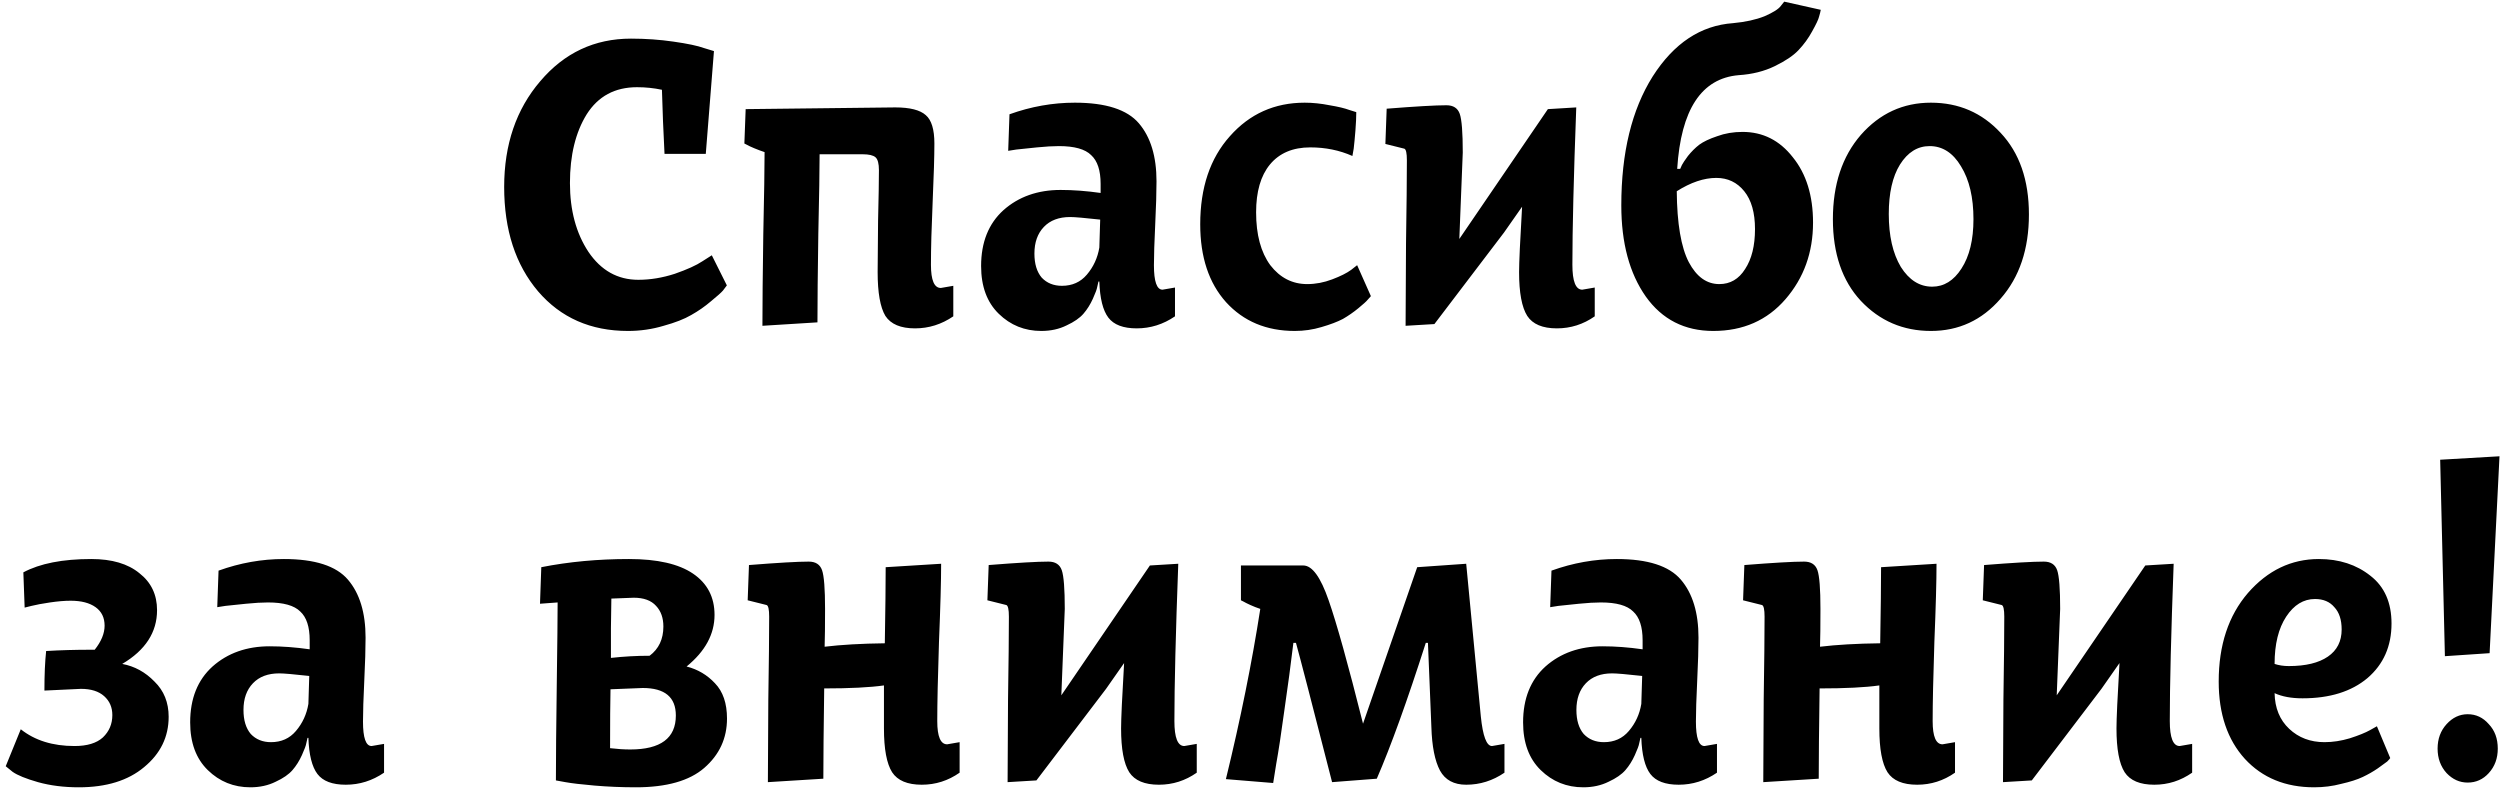<?xml version="1.0" encoding="UTF-8"?> <svg xmlns="http://www.w3.org/2000/svg" width="378" height="120" viewBox="0 0 378 120" fill="none"> <path d="M76.23 28.265C76.23 21.852 78.05 16.522 81.69 12.275C85.33 7.985 89.901 5.84 95.405 5.84C97.615 5.84 99.76 5.992 101.84 6.295C103.963 6.598 105.502 6.923 106.455 7.27L107.95 7.725L106.715 23.26H100.475C100.302 19.967 100.172 16.738 100.085 13.575C98.871 13.315 97.615 13.185 96.315 13.185C92.978 13.185 90.443 14.55 88.71 17.28C87.02 20.01 86.175 23.477 86.175 27.68C86.175 31.797 87.106 35.263 88.97 38.08C90.876 40.897 93.39 42.305 96.51 42.305C98.33 42.305 100.172 42.002 102.035 41.395C103.898 40.745 105.285 40.117 106.195 39.51L107.625 38.6L109.9 43.15C109.77 43.323 109.575 43.583 109.315 43.93C109.055 44.233 108.448 44.775 107.495 45.555C106.585 46.335 105.588 47.028 104.505 47.635C103.465 48.242 102.078 48.783 100.345 49.26C98.612 49.78 96.813 50.04 94.95 50.04C89.317 50.04 84.788 48.047 81.365 44.06C77.942 40.03 76.23 34.765 76.23 28.265ZM112.549 21.7L112.744 16.5L135.364 16.24C137.574 16.24 139.112 16.63 139.979 17.41C140.846 18.147 141.279 19.577 141.279 21.7C141.279 23.607 141.192 26.532 141.019 30.475C140.846 34.375 140.759 37.56 140.759 40.03C140.759 42.37 141.257 43.54 142.254 43.54L144.139 43.215V47.83C142.362 49.043 140.434 49.65 138.354 49.65C136.187 49.65 134.692 49.022 133.869 47.765C133.089 46.465 132.699 44.255 132.699 41.135C132.699 39.532 132.721 36.953 132.764 33.4C132.851 29.847 132.894 27.29 132.894 25.73C132.894 24.733 132.721 24.083 132.374 23.78C132.027 23.477 131.377 23.325 130.424 23.325H123.924C123.924 25.622 123.859 29.652 123.729 35.415C123.642 41.178 123.599 45.62 123.599 48.74L115.279 49.26C115.279 46.01 115.322 41.417 115.409 35.48C115.539 29.5 115.604 25.34 115.604 23C115.084 22.827 114.564 22.632 114.044 22.415C113.524 22.198 113.156 22.025 112.939 21.895L112.549 21.7ZM148.344 40.225C148.344 36.628 149.47 33.812 151.724 31.775C154.02 29.738 156.902 28.72 160.369 28.72C162.275 28.72 164.29 28.872 166.414 29.175V27.81C166.414 25.773 165.937 24.322 164.984 23.455C164.074 22.545 162.449 22.09 160.109 22.09C159.199 22.09 158.094 22.155 156.794 22.285C155.537 22.415 154.497 22.523 153.674 22.61L152.439 22.805L152.634 17.28C155.884 16.11 159.177 15.525 162.514 15.525C167.194 15.525 170.422 16.565 172.199 18.645C173.975 20.725 174.864 23.65 174.864 27.42C174.864 29.067 174.799 31.233 174.669 33.92C174.539 36.607 174.474 38.665 174.474 40.095C174.474 42.565 174.907 43.8 175.774 43.8L177.659 43.475V47.83C175.882 49.043 173.954 49.65 171.874 49.65C169.837 49.65 168.407 49.108 167.584 48.025C166.76 46.942 166.305 45.122 166.219 42.565H166.089C166.045 42.782 165.98 43.063 165.894 43.41C165.85 43.713 165.634 44.298 165.244 45.165C164.854 46.032 164.377 46.79 163.814 47.44C163.25 48.09 162.405 48.675 161.279 49.195C160.152 49.758 158.874 50.04 157.444 50.04C154.93 50.04 152.785 49.173 151.009 47.44C149.232 45.707 148.344 43.302 148.344 40.225ZM156.404 38.34C156.404 39.9 156.772 41.113 157.509 41.98C158.289 42.803 159.307 43.215 160.564 43.215C162.124 43.215 163.38 42.652 164.334 41.525C165.33 40.355 165.959 38.99 166.219 37.43L166.349 33.205C164.009 32.945 162.492 32.815 161.799 32.815C160.109 32.815 158.787 33.313 157.834 34.31C156.88 35.307 156.404 36.65 156.404 38.34ZM181.474 33.92C181.474 28.373 182.969 23.932 185.959 20.595C188.949 17.215 192.719 15.525 197.269 15.525C198.482 15.525 199.739 15.655 201.039 15.915C202.339 16.132 203.336 16.37 204.029 16.63L205.069 16.955C205.069 17.692 205.026 18.623 204.939 19.75C204.852 20.833 204.766 21.743 204.679 22.48L204.484 23.585C202.534 22.718 200.411 22.285 198.114 22.285C195.471 22.285 193.434 23.152 192.004 24.885C190.617 26.575 189.924 28.98 189.924 32.1C189.924 35.48 190.639 38.145 192.069 40.095C193.542 42.002 195.406 42.955 197.659 42.955C198.916 42.955 200.172 42.717 201.429 42.24C202.686 41.763 203.639 41.287 204.289 40.81L205.199 40.095L207.279 44.775C207.149 44.905 206.976 45.1 206.759 45.36C206.586 45.577 206.131 45.988 205.394 46.595C204.657 47.202 203.877 47.743 203.054 48.22C202.231 48.653 201.147 49.065 199.804 49.455C198.504 49.845 197.161 50.04 195.774 50.04C191.484 50.04 188.017 48.588 185.374 45.685C182.774 42.782 181.474 38.86 181.474 33.92ZM209.47 21.765L209.665 16.435C214.042 16.088 217.054 15.915 218.7 15.915C219.74 15.915 220.412 16.348 220.715 17.215C221.019 18.082 221.17 20.032 221.17 23.065L220.65 36.13L234.04 16.5L238.33 16.24C237.94 26.727 237.745 34.657 237.745 40.03C237.745 42.543 238.244 43.8 239.24 43.8L241.125 43.475V47.83C239.392 49.043 237.485 49.65 235.405 49.65C233.239 49.65 231.744 49.022 230.92 47.765C230.097 46.465 229.685 44.255 229.685 41.135C229.685 39.705 229.837 36.412 230.14 31.255L227.41 35.155L216.88 49L212.525 49.26C212.525 46.487 212.547 42.327 212.59 36.78C212.677 31.19 212.72 27.008 212.72 24.235C212.72 23.152 212.59 22.567 212.33 22.48L209.47 21.765ZM245.141 31.06C245.141 23.087 246.723 16.587 249.886 11.56C253.093 6.533 257.144 3.847 262.041 3.5C263.904 3.327 265.486 2.98 266.786 2.46C268.086 1.897 268.909 1.377 269.256 0.9L269.776 0.25L275.301 1.485C275.258 1.745 275.171 2.092 275.041 2.525C274.954 2.915 274.608 3.652 274.001 4.735C273.438 5.775 272.744 6.728 271.921 7.595C271.141 8.418 269.949 9.22 268.346 10C266.743 10.78 264.923 11.235 262.886 11.365C257.253 11.842 254.154 16.565 253.591 25.535H254.046C254.089 25.405 254.176 25.21 254.306 24.95C254.436 24.69 254.739 24.235 255.216 23.585C255.736 22.935 256.299 22.372 256.906 21.895C257.556 21.418 258.466 20.985 259.636 20.595C260.806 20.162 262.084 19.945 263.471 19.945C266.548 19.945 269.083 21.223 271.076 23.78C273.113 26.293 274.131 29.587 274.131 33.66C274.131 38.167 272.744 42.023 269.971 45.23C267.198 48.437 263.558 50.04 259.051 50.04C254.718 50.04 251.316 48.307 248.846 44.84C246.376 41.33 245.141 36.737 245.141 31.06ZM253.526 28.915C253.569 33.812 254.176 37.387 255.346 39.64C256.516 41.85 258.054 42.955 259.961 42.955C261.608 42.955 262.908 42.197 263.861 40.68C264.858 39.163 265.356 37.148 265.356 34.635C265.356 32.165 264.814 30.258 263.731 28.915C262.648 27.572 261.239 26.9 259.506 26.9C257.643 26.9 255.649 27.572 253.526 28.915ZM277.133 33.14C277.133 27.897 278.542 23.65 281.358 20.4C284.218 17.15 287.75 15.525 291.953 15.525C296.157 15.525 299.667 17.042 302.483 20.075C305.343 23.108 306.773 27.225 306.773 32.425C306.773 37.668 305.343 41.915 302.483 45.165C299.667 48.415 296.157 50.04 291.953 50.04C287.75 50.04 284.218 48.523 281.358 45.49C278.542 42.457 277.133 38.34 277.133 33.14ZM285.583 32.36C285.583 35.653 286.19 38.318 287.403 40.355C288.66 42.348 290.242 43.345 292.148 43.345C293.925 43.345 295.398 42.435 296.568 40.615C297.782 38.752 298.388 36.26 298.388 33.14C298.388 29.847 297.76 27.182 296.503 25.145C295.29 23.108 293.708 22.09 291.758 22.09C289.938 22.09 288.443 23.022 287.273 24.885C286.147 26.705 285.583 29.197 285.583 32.36ZM0.866 115.855L3.141 110.265C5.265 111.955 7.973 112.8 11.266 112.8C13.173 112.8 14.603 112.367 15.556 111.5C16.51 110.59 16.986 109.463 16.986 108.12C16.986 106.95 16.575 105.997 15.751 105.26C14.928 104.523 13.758 104.155 12.241 104.155L6.716 104.415C6.716 102.032 6.803 100.038 6.976 98.435C9.1 98.305 11.375 98.24 13.801 98.24H14.321C15.318 96.983 15.816 95.77 15.816 94.6C15.816 93.387 15.361 92.455 14.451 91.805C13.541 91.155 12.285 90.83 10.681 90.83C9.771 90.83 8.731 90.917 7.561 91.09C6.391 91.263 5.46 91.437 4.766 91.61L3.726 91.87L3.531 86.54C6.045 85.197 9.468 84.525 13.801 84.525C16.921 84.525 19.348 85.24 21.081 86.67C22.858 88.057 23.746 89.92 23.746 92.26C23.746 95.597 21.991 98.305 18.481 100.385C20.345 100.732 21.97 101.62 23.356 103.05C24.786 104.437 25.501 106.213 25.501 108.38C25.501 111.413 24.266 113.948 21.796 115.985C19.37 118.022 16.076 119.04 11.916 119.04C9.663 119.04 7.605 118.78 5.741 118.26C3.921 117.74 2.643 117.22 1.906 116.7L0.866 115.855ZM28.754 109.225C28.754 105.628 29.881 102.812 32.134 100.775C34.431 98.738 37.312 97.72 40.779 97.72C42.686 97.72 44.701 97.872 46.824 98.175V96.81C46.824 94.773 46.347 93.322 45.394 92.455C44.484 91.545 42.859 91.09 40.519 91.09C39.609 91.09 38.504 91.155 37.204 91.285C35.947 91.415 34.907 91.523 34.084 91.61L32.849 91.805L33.044 86.28C36.294 85.11 39.587 84.525 42.924 84.525C47.604 84.525 50.832 85.565 52.609 87.645C54.386 89.725 55.274 92.65 55.274 96.42C55.274 98.067 55.209 100.233 55.079 102.92C54.949 105.607 54.884 107.665 54.884 109.095C54.884 111.565 55.317 112.8 56.184 112.8L58.069 112.475V116.83C56.292 118.043 54.364 118.65 52.284 118.65C50.247 118.65 48.817 118.108 47.994 117.025C47.171 115.942 46.716 114.122 46.629 111.565H46.499C46.456 111.782 46.391 112.063 46.304 112.41C46.261 112.713 46.044 113.298 45.654 114.165C45.264 115.032 44.787 115.79 44.224 116.44C43.661 117.09 42.816 117.675 41.689 118.195C40.562 118.758 39.284 119.04 37.854 119.04C35.341 119.04 33.196 118.173 31.419 116.44C29.642 114.707 28.754 112.302 28.754 109.225ZM36.814 107.34C36.814 108.9 37.182 110.113 37.919 110.98C38.699 111.803 39.717 112.215 40.974 112.215C42.534 112.215 43.791 111.652 44.744 110.525C45.741 109.355 46.369 107.99 46.629 106.43L46.759 102.205C44.419 101.945 42.902 101.815 42.209 101.815C40.519 101.815 39.197 102.313 38.244 103.31C37.291 104.307 36.814 105.65 36.814 107.34ZM81.648 91.285L81.843 85.76C86.003 84.937 90.423 84.525 95.103 84.525C99.393 84.525 102.622 85.262 104.788 86.735C106.955 88.208 108.038 90.288 108.038 92.975C108.038 95.878 106.63 98.478 103.813 100.775C105.503 101.208 106.933 102.053 108.103 103.31C109.317 104.567 109.923 106.343 109.923 108.64C109.923 111.63 108.775 114.122 106.478 116.115C104.225 118.065 100.78 119.04 96.143 119.04C94.02 119.04 91.94 118.953 89.903 118.78C87.91 118.607 86.437 118.433 85.483 118.26L84.053 118C84.053 114.577 84.097 109.745 84.183 103.505C84.27 97.265 84.313 93.127 84.313 91.09L81.648 91.285ZM92.243 113.125C93.327 113.255 94.345 113.32 95.298 113.32C99.892 113.32 102.188 111.608 102.188 108.185C102.188 105.412 100.52 104.025 97.183 104.025L92.308 104.22C92.265 106.213 92.243 109.182 92.243 113.125ZM92.373 99.475C94.323 99.258 96.273 99.15 98.223 99.15C99.61 98.11 100.303 96.637 100.303 94.73C100.303 93.43 99.935 92.39 99.198 91.61C98.462 90.787 97.335 90.375 95.818 90.375C95.558 90.375 94.432 90.418 92.438 90.505C92.438 91.502 92.417 92.997 92.373 94.99C92.373 96.983 92.373 98.478 92.373 99.475ZM113.049 90.765L113.244 85.435C117.621 85.088 120.633 84.915 122.279 84.915C123.319 84.915 123.991 85.348 124.294 86.215C124.598 87.082 124.749 89.032 124.749 92.065C124.749 94.622 124.728 96.528 124.684 97.785C127.198 97.482 130.231 97.308 133.784 97.265C133.871 92.152 133.914 88.317 133.914 85.76L142.299 85.24C142.299 87.84 142.191 91.783 141.974 97.07C141.801 102.357 141.714 106.343 141.714 109.03C141.714 111.37 142.213 112.54 143.209 112.54L145.094 112.215V116.83C143.361 118.043 141.454 118.65 139.374 118.65C137.208 118.65 135.713 118.022 134.889 116.765C134.066 115.465 133.654 113.255 133.654 110.135V103.635C131.531 103.938 128.519 104.09 124.619 104.09C124.533 110.157 124.489 114.707 124.489 117.74L116.104 118.26C116.104 115.487 116.126 111.327 116.169 105.78C116.256 100.19 116.299 96.008 116.299 93.235C116.299 92.152 116.169 91.567 115.909 91.48L113.049 90.765ZM149.294 90.765L149.489 85.435C153.866 85.088 156.878 84.915 158.524 84.915C159.564 84.915 160.236 85.348 160.539 86.215C160.843 87.082 160.994 89.032 160.994 92.065L160.474 105.13L173.864 85.5L178.154 85.24C177.764 95.727 177.569 103.657 177.569 109.03C177.569 111.543 178.068 112.8 179.064 112.8L180.949 112.475V116.83C179.216 118.043 177.309 118.65 175.229 118.65C173.063 118.65 171.568 118.022 170.744 116.765C169.921 115.465 169.509 113.255 169.509 110.135C169.509 108.705 169.661 105.412 169.964 100.255L167.234 104.155L156.704 118L152.349 118.26C152.349 115.487 152.371 111.327 152.414 105.78C152.501 100.19 152.544 96.008 152.544 93.235C152.544 92.152 152.414 91.567 152.154 91.48L149.294 90.765ZM185.355 117.805C187.565 108.748 189.299 100.168 190.555 92.065C190.035 91.892 189.537 91.697 189.06 91.48C188.584 91.263 188.237 91.09 188.02 90.96L187.63 90.765V85.5H197.055C198.399 85.5 199.677 87.255 200.89 90.765C202.104 94.232 203.837 100.45 206.09 109.42L214.28 85.76L221.69 85.24L223.9 108.315C224.204 111.305 224.767 112.8 225.59 112.8L227.475 112.475V116.83C225.699 118.043 223.77 118.65 221.69 118.65C219.827 118.65 218.505 117.935 217.725 116.505C216.945 115.032 216.512 112.843 216.425 109.94L215.905 97.2H215.58C212.764 105.997 210.294 112.843 208.17 117.74L201.41 118.26C198.42 106.56 196.6 99.54 195.95 97.2H195.56C195.17 100.45 194.715 103.852 194.195 107.405C193.719 110.915 193.307 113.623 192.96 115.53L192.505 118.39L185.355 117.805ZM230.292 109.225C230.292 105.628 231.419 102.812 233.672 100.775C235.969 98.738 238.85 97.72 242.317 97.72C244.224 97.72 246.239 97.872 248.362 98.175V96.81C248.362 94.773 247.885 93.322 246.932 92.455C246.022 91.545 244.397 91.09 242.057 91.09C241.147 91.09 240.042 91.155 238.742 91.285C237.485 91.415 236.445 91.523 235.622 91.61L234.387 91.805L234.582 86.28C237.832 85.11 241.125 84.525 244.462 84.525C249.142 84.525 252.37 85.565 254.147 87.645C255.924 89.725 256.812 92.65 256.812 96.42C256.812 98.067 256.747 100.233 256.617 102.92C256.487 105.607 256.422 107.665 256.422 109.095C256.422 111.565 256.855 112.8 257.722 112.8L259.607 112.475V116.83C257.83 118.043 255.902 118.65 253.822 118.65C251.785 118.65 250.355 118.108 249.532 117.025C248.709 115.942 248.254 114.122 248.167 111.565H248.037C247.994 111.782 247.929 112.063 247.842 112.41C247.799 112.713 247.582 113.298 247.192 114.165C246.802 115.032 246.325 115.79 245.762 116.44C245.199 117.09 244.354 117.675 243.227 118.195C242.1 118.758 240.822 119.04 239.392 119.04C236.879 119.04 234.734 118.173 232.957 116.44C231.18 114.707 230.292 112.302 230.292 109.225ZM238.352 107.34C238.352 108.9 238.72 110.113 239.457 110.98C240.237 111.803 241.255 112.215 242.512 112.215C244.072 112.215 245.329 111.652 246.282 110.525C247.279 109.355 247.907 107.99 248.167 106.43L248.297 102.205C245.957 101.945 244.44 101.815 243.747 101.815C242.057 101.815 240.735 102.313 239.782 103.31C238.829 104.307 238.352 105.65 238.352 107.34ZM263.552 90.765L263.747 85.435C268.124 85.088 271.136 84.915 272.782 84.915C273.822 84.915 274.494 85.348 274.797 86.215C275.101 87.082 275.252 89.032 275.252 92.065C275.252 94.622 275.231 96.528 275.187 97.785C277.701 97.482 280.734 97.308 284.287 97.265C284.374 92.152 284.417 88.317 284.417 85.76L292.802 85.24C292.802 87.84 292.694 91.783 292.477 97.07C292.304 102.357 292.217 106.343 292.217 109.03C292.217 111.37 292.716 112.54 293.712 112.54L295.597 112.215V116.83C293.864 118.043 291.957 118.65 289.877 118.65C287.711 118.65 286.216 118.022 285.392 116.765C284.569 115.465 284.157 113.255 284.157 110.135V103.635C282.034 103.938 279.022 104.09 275.122 104.09C275.036 110.157 274.992 114.707 274.992 117.74L266.607 118.26C266.607 115.487 266.629 111.327 266.672 105.78C266.759 100.19 266.802 96.008 266.802 93.235C266.802 92.152 266.672 91.567 266.412 91.48L263.552 90.765ZM299.797 90.765L299.992 85.435C304.369 85.088 307.381 84.915 309.027 84.915C310.067 84.915 310.739 85.348 311.042 86.215C311.346 87.082 311.497 89.032 311.497 92.065L310.977 105.13L324.367 85.5L328.657 85.24C328.267 95.727 328.072 103.657 328.072 109.03C328.072 111.543 328.571 112.8 329.567 112.8L331.452 112.475V116.83C329.719 118.043 327.812 118.65 325.732 118.65C323.566 118.65 322.071 118.022 321.247 116.765C320.424 115.465 320.012 113.255 320.012 110.135C320.012 108.705 320.164 105.412 320.467 100.255L317.737 104.155L307.207 118L302.852 118.26C302.852 115.487 302.874 111.327 302.917 105.78C303.004 100.19 303.047 96.008 303.047 93.235C303.047 92.152 302.917 91.567 302.657 91.48L299.797 90.765ZM335.468 103.05C335.468 97.547 336.941 93.083 339.888 89.66C342.878 86.237 346.453 84.525 350.613 84.525C353.69 84.525 356.29 85.37 358.413 87.06C360.536 88.707 361.598 91.112 361.598 94.275C361.598 97.698 360.385 100.45 357.958 102.53C355.531 104.567 352.26 105.585 348.143 105.585C346.453 105.585 345.045 105.325 343.918 104.805C343.961 107.058 344.698 108.857 346.128 110.2C347.558 111.543 349.335 112.215 351.458 112.215C352.715 112.215 353.993 112.02 355.293 111.63C356.636 111.197 357.655 110.785 358.348 110.395L359.388 109.81L361.403 114.62C361.316 114.75 361.165 114.923 360.948 115.14C360.731 115.313 360.255 115.66 359.518 116.18C358.825 116.657 358.066 117.09 357.243 117.48C356.42 117.87 355.336 118.217 353.993 118.52C352.693 118.867 351.328 119.04 349.898 119.04C345.565 119.04 342.076 117.61 339.433 114.75C336.79 111.847 335.468 107.947 335.468 103.05ZM343.918 100.385C344.568 100.602 345.283 100.71 346.063 100.71C348.62 100.71 350.591 100.233 351.978 99.28C353.365 98.327 354.058 96.962 354.058 95.185C354.058 93.712 353.69 92.585 352.953 91.805C352.26 90.982 351.285 90.57 350.028 90.57C348.295 90.57 346.843 91.458 345.673 93.235C344.503 95.012 343.918 97.395 343.918 100.385ZM369.929 116.895C369.019 115.898 368.564 114.663 368.564 113.19C368.564 111.717 369.019 110.482 369.929 109.485C370.839 108.488 371.901 107.99 373.114 107.99C374.371 107.99 375.433 108.488 376.299 109.485C377.209 110.438 377.664 111.673 377.664 113.19C377.664 114.663 377.209 115.898 376.299 116.895C375.433 117.848 374.371 118.325 373.114 118.325C371.901 118.325 370.839 117.848 369.929 116.895ZM368.954 69.51L377.924 68.99L376.429 98.76L369.669 99.215L368.954 69.51Z" fill="black"></path> </svg> 